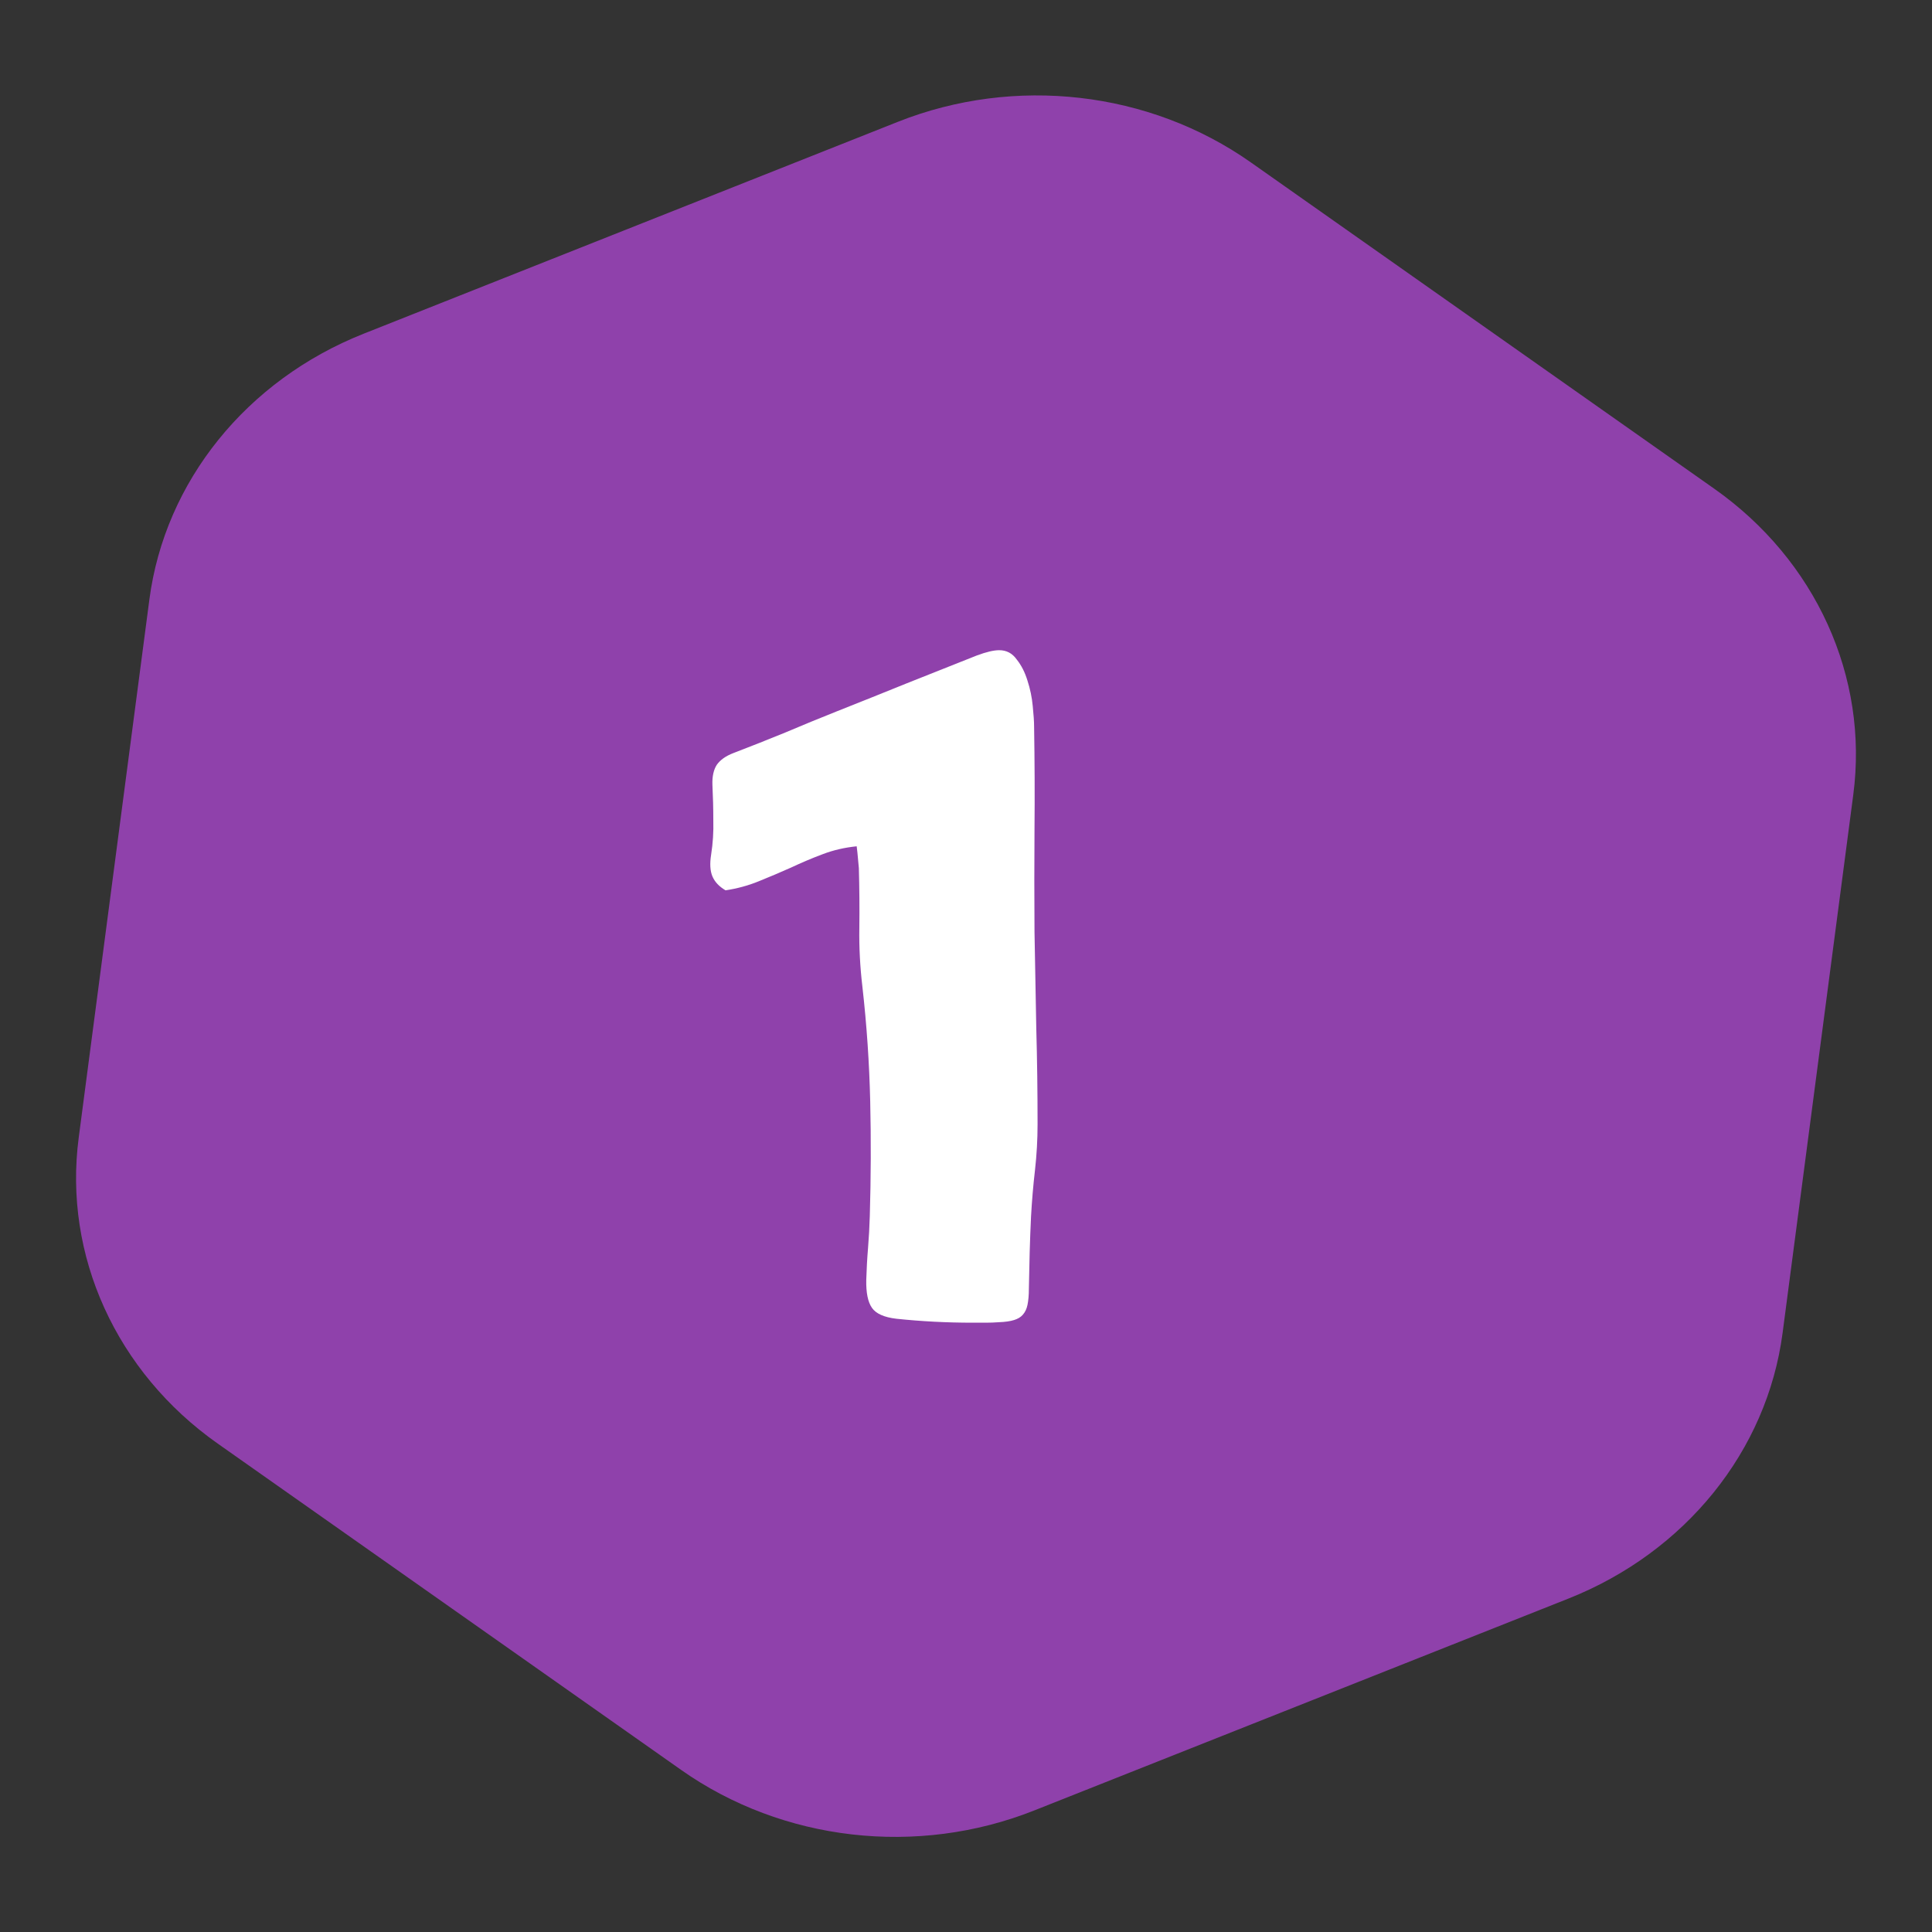 <?xml version="1.0" encoding="UTF-8"?> <svg xmlns="http://www.w3.org/2000/svg" width="24" height="24" viewBox="0 0 24 24" fill="none"><rect x="0" y="0" width="24" height="24" fill="#333333" stroke="none"/><path d="M11.152 1.514C12.605 0.937 14.277 1.129 15.538 2.017L21.295 6.071C22.556 6.959 23.215 8.409 23.022 9.873L22.144 16.559C21.951 18.024 20.937 19.281 19.484 19.858L12.848 22.49C11.395 23.067 9.723 22.875 8.462 21.987L2.705 17.933C1.444 17.045 0.785 15.595 0.978 14.131L1.856 7.445C2.049 5.98 3.063 4.723 4.516 4.146L11.152 1.514Z" fill="#8F41AB"></path><path d="M10.642 10.513C10.494 10.528 10.353 10.56 10.22 10.611C10.086 10.661 9.955 10.717 9.825 10.778C9.695 10.836 9.563 10.892 9.429 10.946C9.296 11.001 9.157 11.038 9.013 11.06C8.933 11.013 8.879 10.955 8.85 10.887C8.821 10.818 8.816 10.728 8.834 10.616C8.856 10.475 8.865 10.333 8.861 10.188C8.861 10.04 8.857 9.894 8.85 9.75C8.846 9.645 8.865 9.562 8.904 9.501C8.948 9.439 9.016 9.391 9.11 9.355C9.327 9.272 9.541 9.187 9.754 9.1C9.967 9.01 10.182 8.921 10.399 8.835C10.691 8.719 10.98 8.604 11.265 8.488C11.553 8.373 11.844 8.257 12.136 8.142C12.252 8.099 12.344 8.077 12.412 8.077C12.503 8.077 12.575 8.115 12.629 8.191C12.687 8.263 12.732 8.351 12.764 8.456C12.797 8.557 12.819 8.662 12.829 8.77C12.84 8.878 12.846 8.965 12.846 9.03C12.853 9.456 12.855 9.88 12.851 10.302C12.848 10.724 12.848 11.149 12.851 11.574C12.858 11.975 12.866 12.374 12.873 12.771C12.884 13.164 12.889 13.563 12.889 13.967C12.889 14.159 12.878 14.348 12.857 14.536C12.835 14.724 12.819 14.915 12.808 15.11C12.801 15.261 12.795 15.411 12.791 15.559C12.788 15.707 12.784 15.857 12.781 16.009C12.781 16.088 12.775 16.155 12.764 16.209C12.754 16.259 12.734 16.301 12.705 16.333C12.68 16.362 12.643 16.384 12.597 16.398C12.55 16.413 12.486 16.422 12.407 16.425C12.353 16.429 12.299 16.431 12.245 16.431C12.191 16.431 12.136 16.431 12.082 16.431C11.765 16.431 11.449 16.415 11.135 16.382C10.983 16.364 10.882 16.319 10.832 16.247C10.781 16.174 10.758 16.059 10.761 15.9C10.765 15.767 10.772 15.635 10.783 15.505C10.794 15.371 10.801 15.238 10.805 15.104C10.819 14.624 10.821 14.15 10.81 13.68C10.799 13.208 10.767 12.733 10.713 12.257C10.684 12.011 10.671 11.768 10.675 11.526C10.678 11.28 10.676 11.033 10.669 10.784C10.666 10.744 10.662 10.704 10.658 10.665C10.655 10.621 10.649 10.571 10.642 10.513Z" fill="white"></path></svg> 